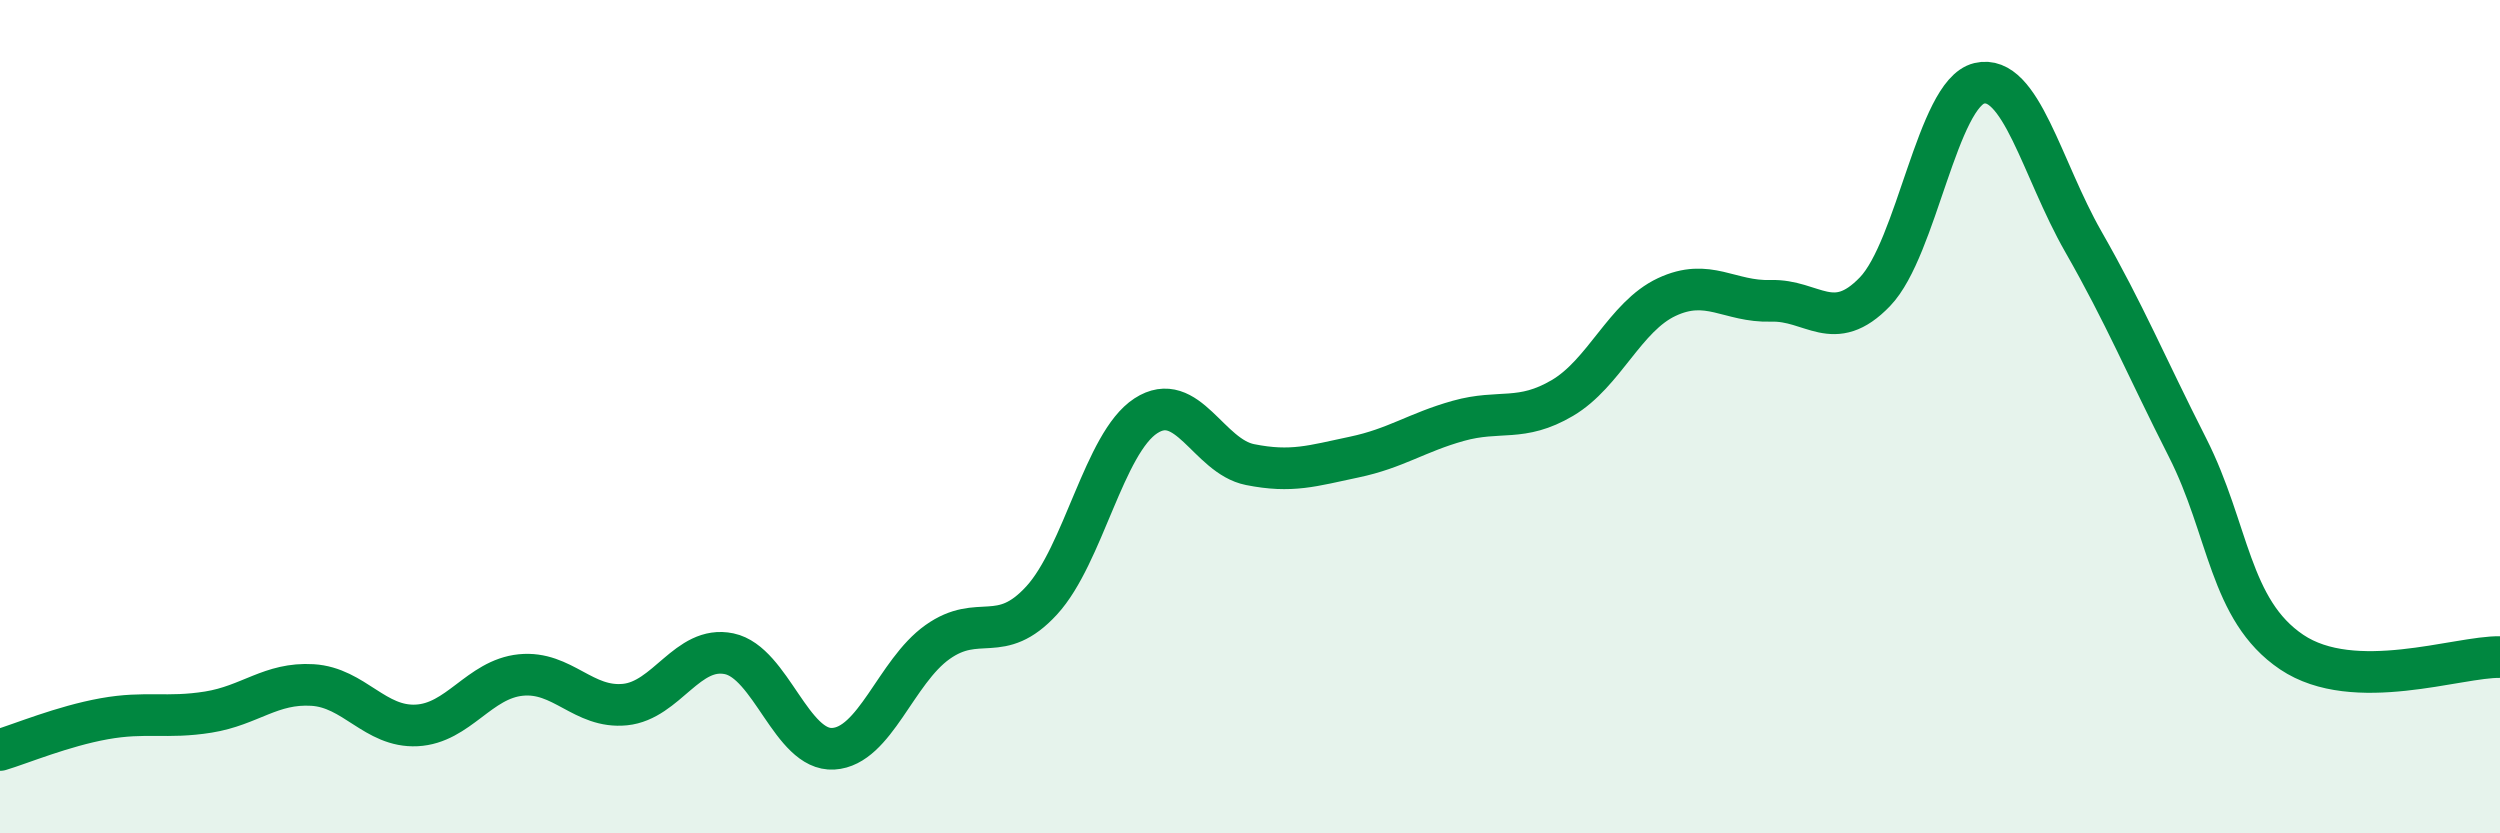 
    <svg width="60" height="20" viewBox="0 0 60 20" xmlns="http://www.w3.org/2000/svg">
      <path
        d="M 0,18 C 0.5,17.85 1.5,17.43 2.5,17.25 C 3.5,17.07 4,17.25 5,17.09 C 6,16.93 6.5,16.38 7.5,16.44 C 8.5,16.5 9,17.46 10,17.41 C 11,17.36 11.5,16.3 12.5,16.2 C 13.5,16.1 14,17.01 15,16.91 C 16,16.81 16.5,15.48 17.5,15.69 C 18.5,15.9 19,18.03 20,17.97 C 21,17.91 21.5,16.12 22.5,15.41 C 23.5,14.7 24,15.5 25,14.41 C 26,13.32 26.5,10.63 27.5,9.98 C 28.5,9.33 29,10.95 30,11.15 C 31,11.35 31.5,11.18 32.5,10.97 C 33.5,10.76 34,10.38 35,10.1 C 36,9.82 36.5,10.14 37.5,9.55 C 38.5,8.96 39,7.6 40,7.13 C 41,6.66 41.5,7.25 42.5,7.22 C 43.5,7.19 44,8.04 45,7 C 46,5.96 46.5,2.24 47.5,2 C 48.5,1.76 49,4.05 50,5.8 C 51,7.55 51.5,8.77 52.5,10.74 C 53.5,12.71 53.5,14.64 55,15.65 C 56.5,16.66 59,15.75 60,15.77L60 20L0 20Z"
        fill="#008740"
        opacity="0.1"
        stroke-linecap="round"
        stroke-linejoin="round"
      />
      <path
        d="M 0,18 C 0.5,17.85 1.5,17.43 2.5,17.25 C 3.5,17.07 4,17.25 5,17.09 C 6,16.93 6.5,16.38 7.5,16.44 C 8.5,16.5 9,17.46 10,17.41 C 11,17.36 11.5,16.3 12.5,16.2 C 13.5,16.1 14,17.01 15,16.91 C 16,16.81 16.5,15.48 17.5,15.69 C 18.5,15.9 19,18.03 20,17.97 C 21,17.91 21.5,16.12 22.5,15.41 C 23.5,14.7 24,15.5 25,14.41 C 26,13.32 26.5,10.63 27.5,9.98 C 28.5,9.33 29,10.95 30,11.15 C 31,11.35 31.5,11.18 32.5,10.97 C 33.5,10.76 34,10.38 35,10.1 C 36,9.82 36.5,10.14 37.5,9.55 C 38.5,8.96 39,7.6 40,7.13 C 41,6.66 41.5,7.25 42.5,7.22 C 43.5,7.19 44,8.04 45,7 C 46,5.96 46.5,2.24 47.5,2 C 48.5,1.76 49,4.05 50,5.8 C 51,7.55 51.5,8.77 52.5,10.74 C 53.5,12.71 53.5,14.64 55,15.65 C 56.5,16.66 59,15.75 60,15.77"
        stroke="#008740"
        stroke-width="1"
        fill="none"
        stroke-linecap="round"
        stroke-linejoin="round"
      />
    </svg>
  